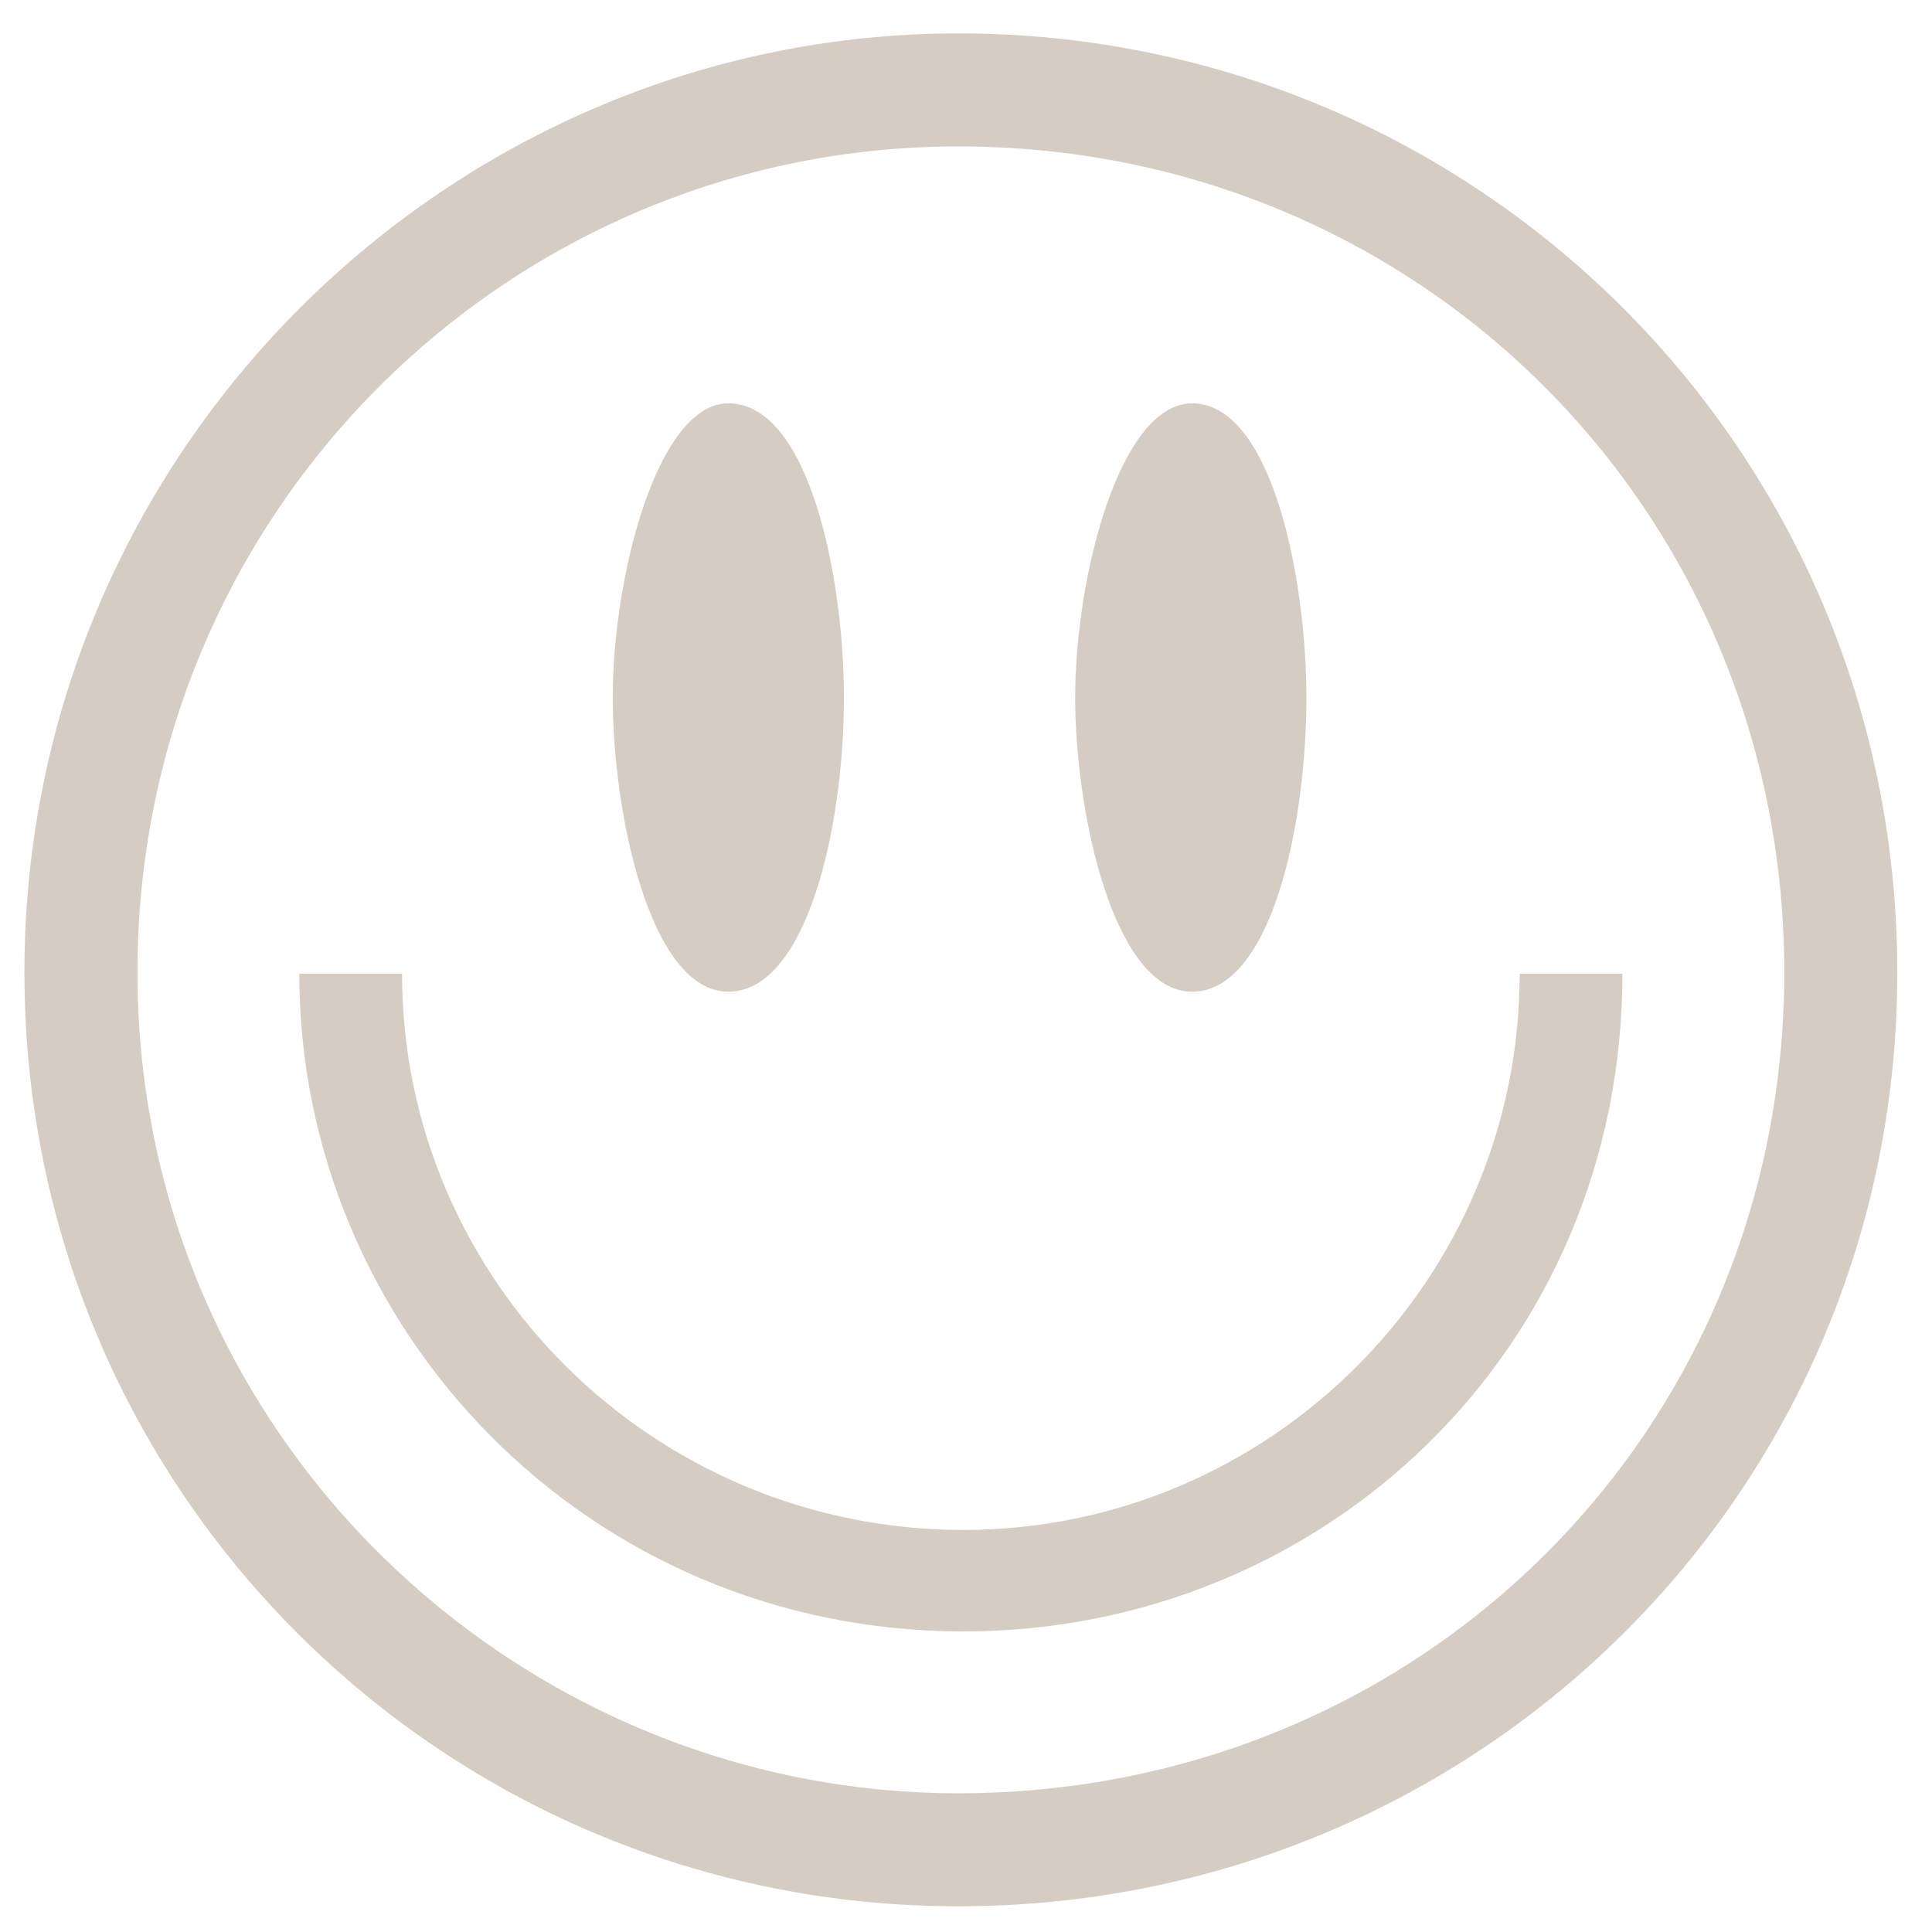 <svg width="47" height="47" viewBox="0 0 47 47" fill="none" xmlns="http://www.w3.org/2000/svg">
<path d="M23.312 46.375C35.906 46.375 46.156 36.344 46.156 23.656C46.156 10.938 35.906 0.812 23.312 0.812C10.969 0.812 0.594 10.938 0.594 23.656C0.594 36.281 10.781 46.375 23.312 46.375ZM23.312 43.625C12.562 43.625 3.344 34.906 3.344 23.656C3.344 12.438 12.375 3.562 23.312 3.562C34.531 3.562 43.406 12.438 43.406 23.656C43.406 34.844 34.531 43.625 23.312 43.625ZM17.719 24.125C19.625 24.125 20.531 20.125 20.531 16.969C20.531 14.062 19.688 9.812 17.719 9.812C16 9.812 14.906 14 14.906 16.969C14.906 19.781 15.812 24.125 17.719 24.125ZM29 24.125C30.906 24.125 31.781 20.125 31.781 16.969C31.781 14.062 30.938 9.812 29 9.812C27.25 9.812 26.156 14 26.156 16.969C26.156 19.781 27.094 24.125 29 24.125ZM23.438 39.688C32.188 39.688 39.469 32.844 39.469 23.688H36.969C36.969 31.156 30.875 37.219 23.438 37.219C15.906 37.219 9.781 31.156 9.781 23.688H7.281C7.281 32.312 14.281 39.688 23.438 39.688Z" fill="#D5CDC4"/>
</svg>
